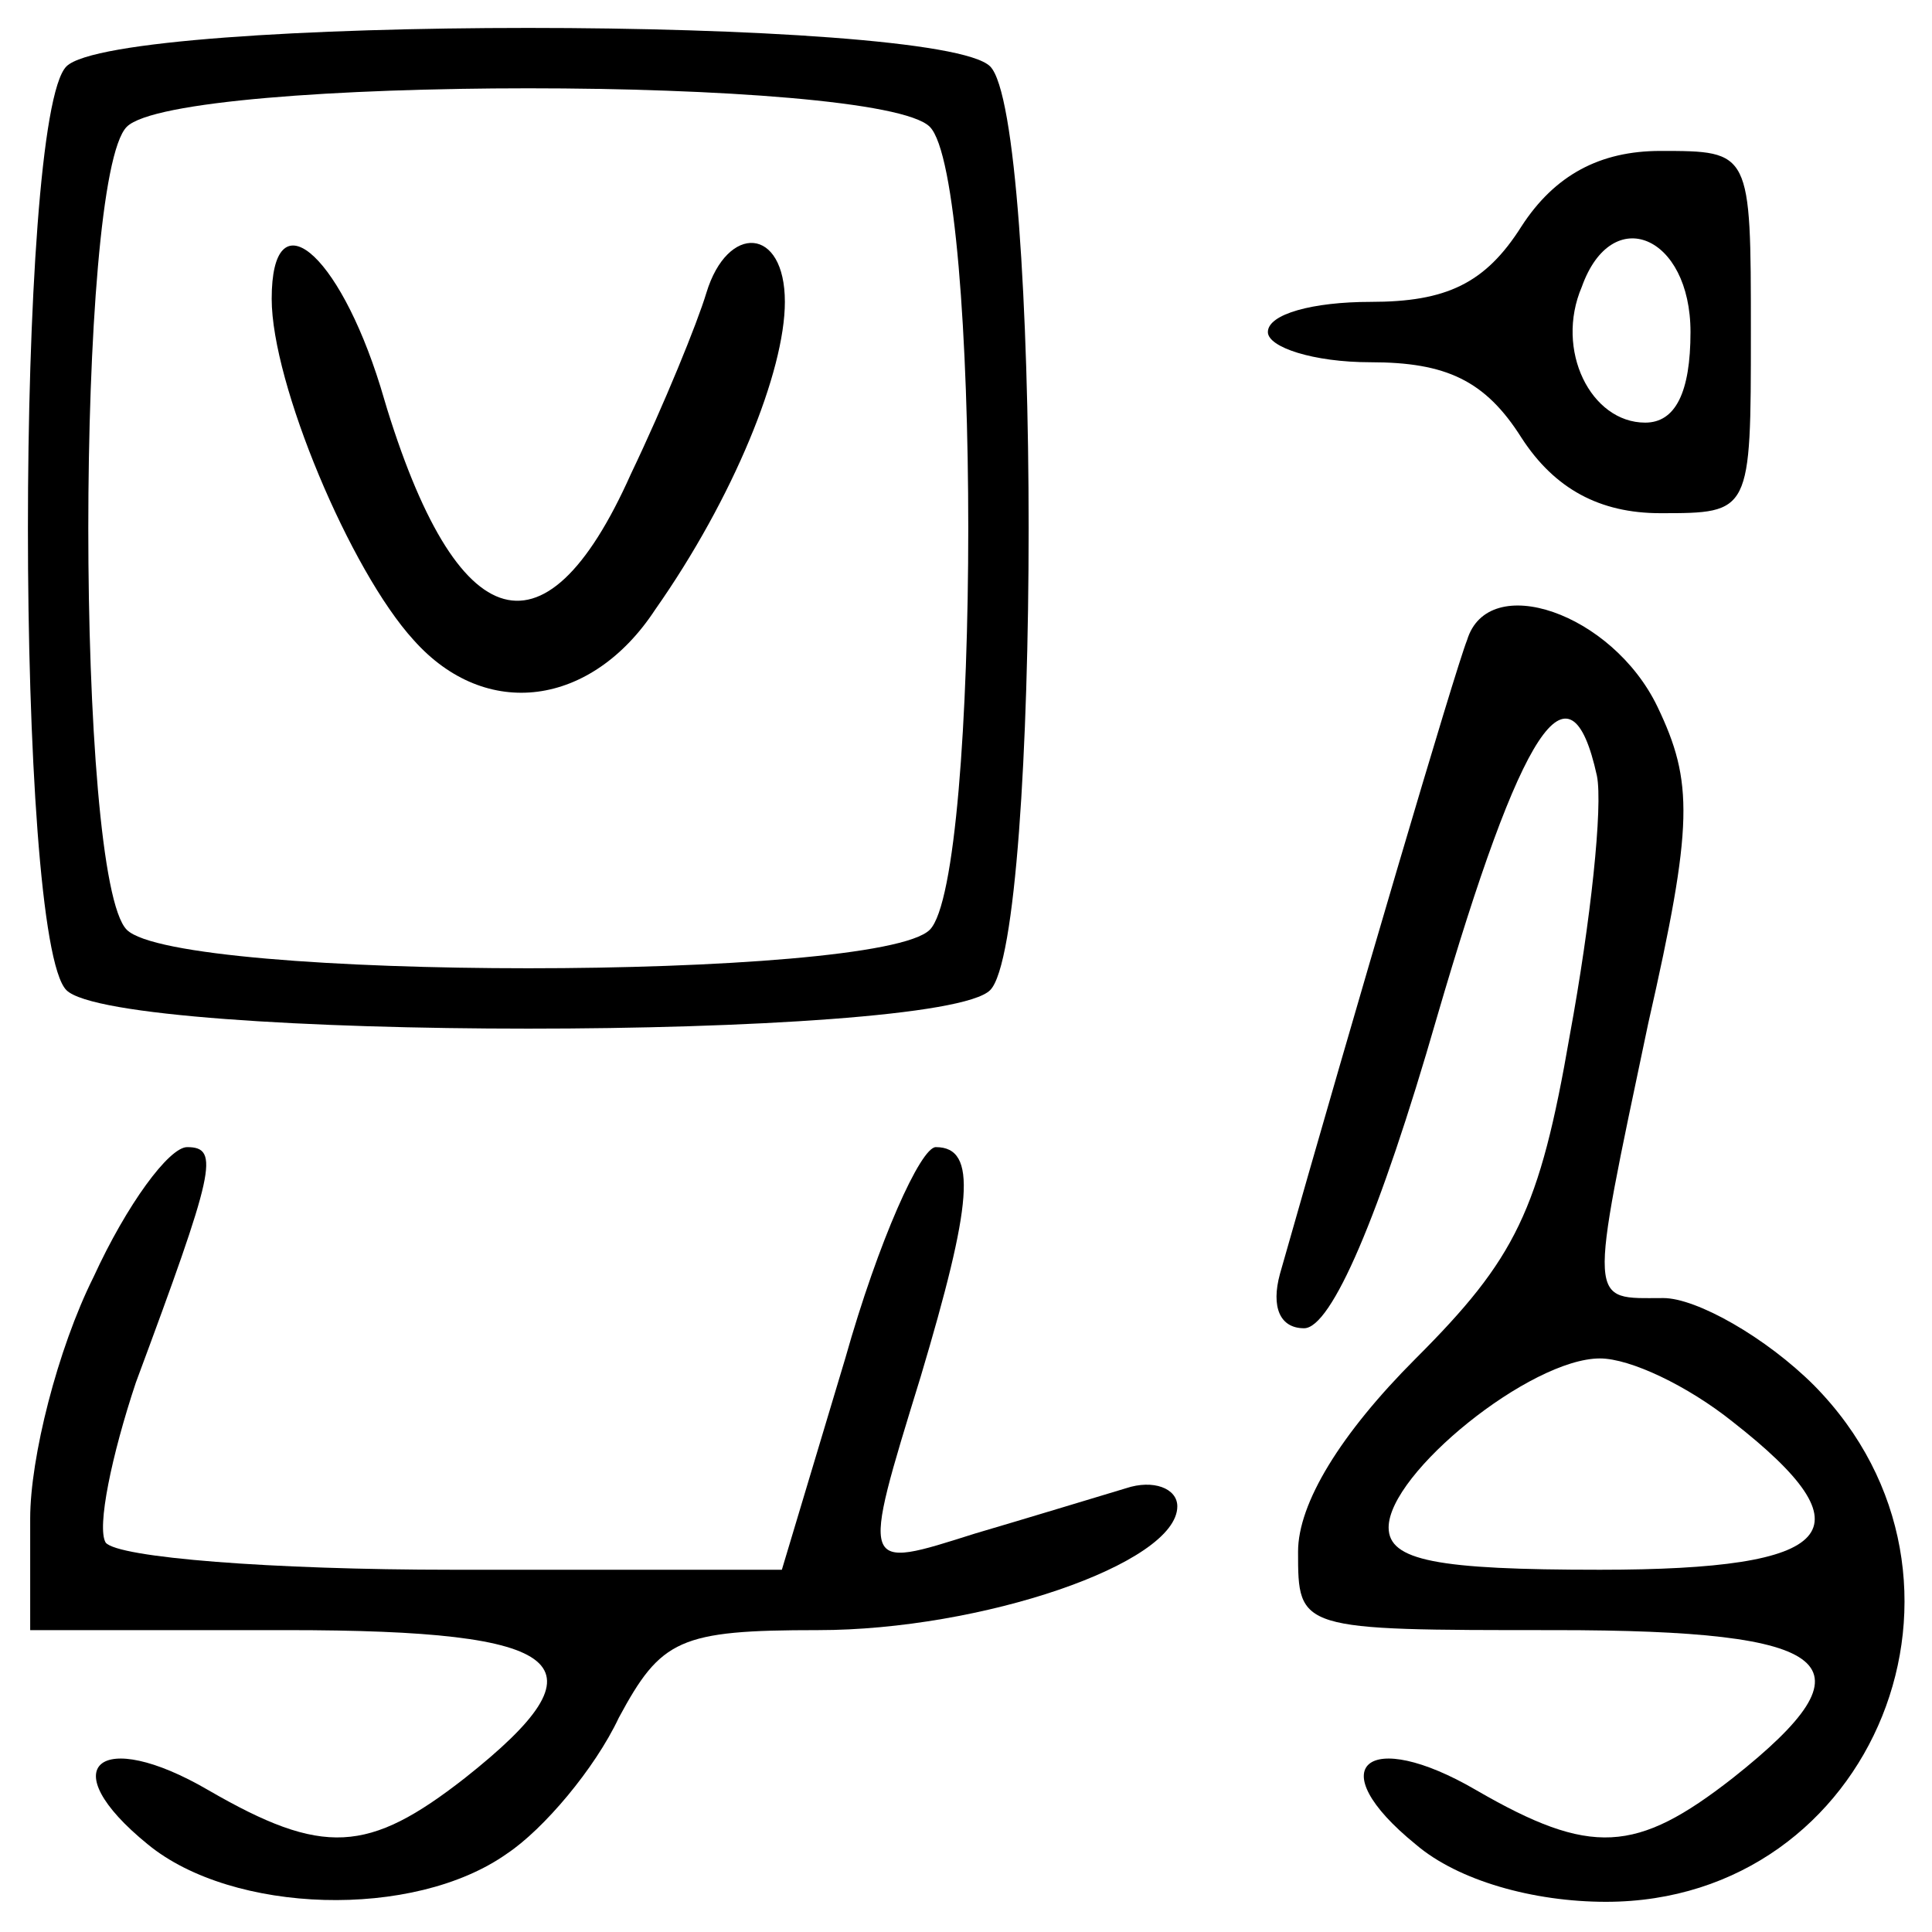 <?xml version="1.0" standalone="no"?>
<!DOCTYPE svg PUBLIC "-//W3C//DTD SVG 20010904//EN"
 "http://www.w3.org/TR/2001/REC-SVG-20010904/DTD/svg10.dtd">
<svg version="1.0" xmlns="http://www.w3.org/2000/svg"
 width="64pt" height="64pt" viewBox="0 0 64 64"
 preserveAspectRatio="xMidYMid meet">

<g transform="translate(0,64) scale(0.1,-0.1)"
fill="#000000" stroke="none">
<path d="M22 618 c-17 -17 -17 -289 0 -306 17 -17 289 -17 306 0 17 17 17 289
0 306 -17 17 -289 17 -306 0z m286 -20 c17 -17 17 -249 0 -266 -17 -17 -249
-17 -266 0 -17 17 -17 249 0 266 17 17 249 17 266 0z"/>
<path d="M90 541 c0 -28 26 -90 47 -113 24 -27 59 -22 80 10 26 37 43 79 43
102 0 25 -19 26 -26 3 -3 -10 -14 -37 -25 -60 -29 -65 -59 -54 -83 29 -14 45
-36 63 -36 29z"/>
<path d="M504 565 c-12 -19 -25 -25 -50 -25 -19 0 -34 -4 -34 -10 0 -5 15 -10
34 -10 25 0 38 -6 50 -25 11 -17 26 -25 46 -25 30 0 30 0 30 60 0 60 0 60 -30
60 -20 0 -35 -8 -46 -25z m56 -35 c0 -20 -5 -30 -15 -30 -18 0 -30 24 -21 45
10 28 36 17 36 -15z"/>
<path d="M486 428 c-4 -10 -37 -122 -62 -210 -3 -11 0 -18 8 -18 9 0 25 37 44
103 28 96 44 121 53 80 2 -10 -2 -48 -9 -86 -10 -58 -18 -74 -51 -107 -25 -25
-39 -48 -39 -64 0 -26 0 -26 85 -26 94 0 107 -11 59 -49 -32 -25 -47 -26 -85
-4 -36 21 -52 8 -20 -18 14 -12 39 -19 63 -19 89 0 132 107 69 171 -16 16 -39
29 -50 29 -25 0 -25 -4 -5 91 15 66 15 80 3 105 -15 31 -56 45 -63 22z m88
-259 c46 -36 35 -49 -44 -49 -54 0 -70 3 -70 14 0 18 47 56 70 56 10 0 29 -9
44 -21z"/>
<path d="M31 217 c-12 -24 -21 -60 -21 -80 l0 -37 85 0 c94 0 107 -11 59 -49
-32 -25 -47 -26 -85 -4 -36 21 -52 8 -20 -18 28 -23 88 -25 119 -3 12 8 29 28
37 45 14 26 20 29 66 29 54 0 119 22 119 41 0 6 -8 9 -17 6 -10 -3 -33 -10
-50 -15 -38 -12 -38 -13 -18 52 17 57 19 76 5 76 -5 0 -19 -31 -30 -70 l-21
-70 -109 0 c-60 0 -111 4 -115 9 -3 5 2 29 10 53 26 70 28 78 17 78 -6 0 -20
-19 -31 -43z"/>
</g>
</svg>
